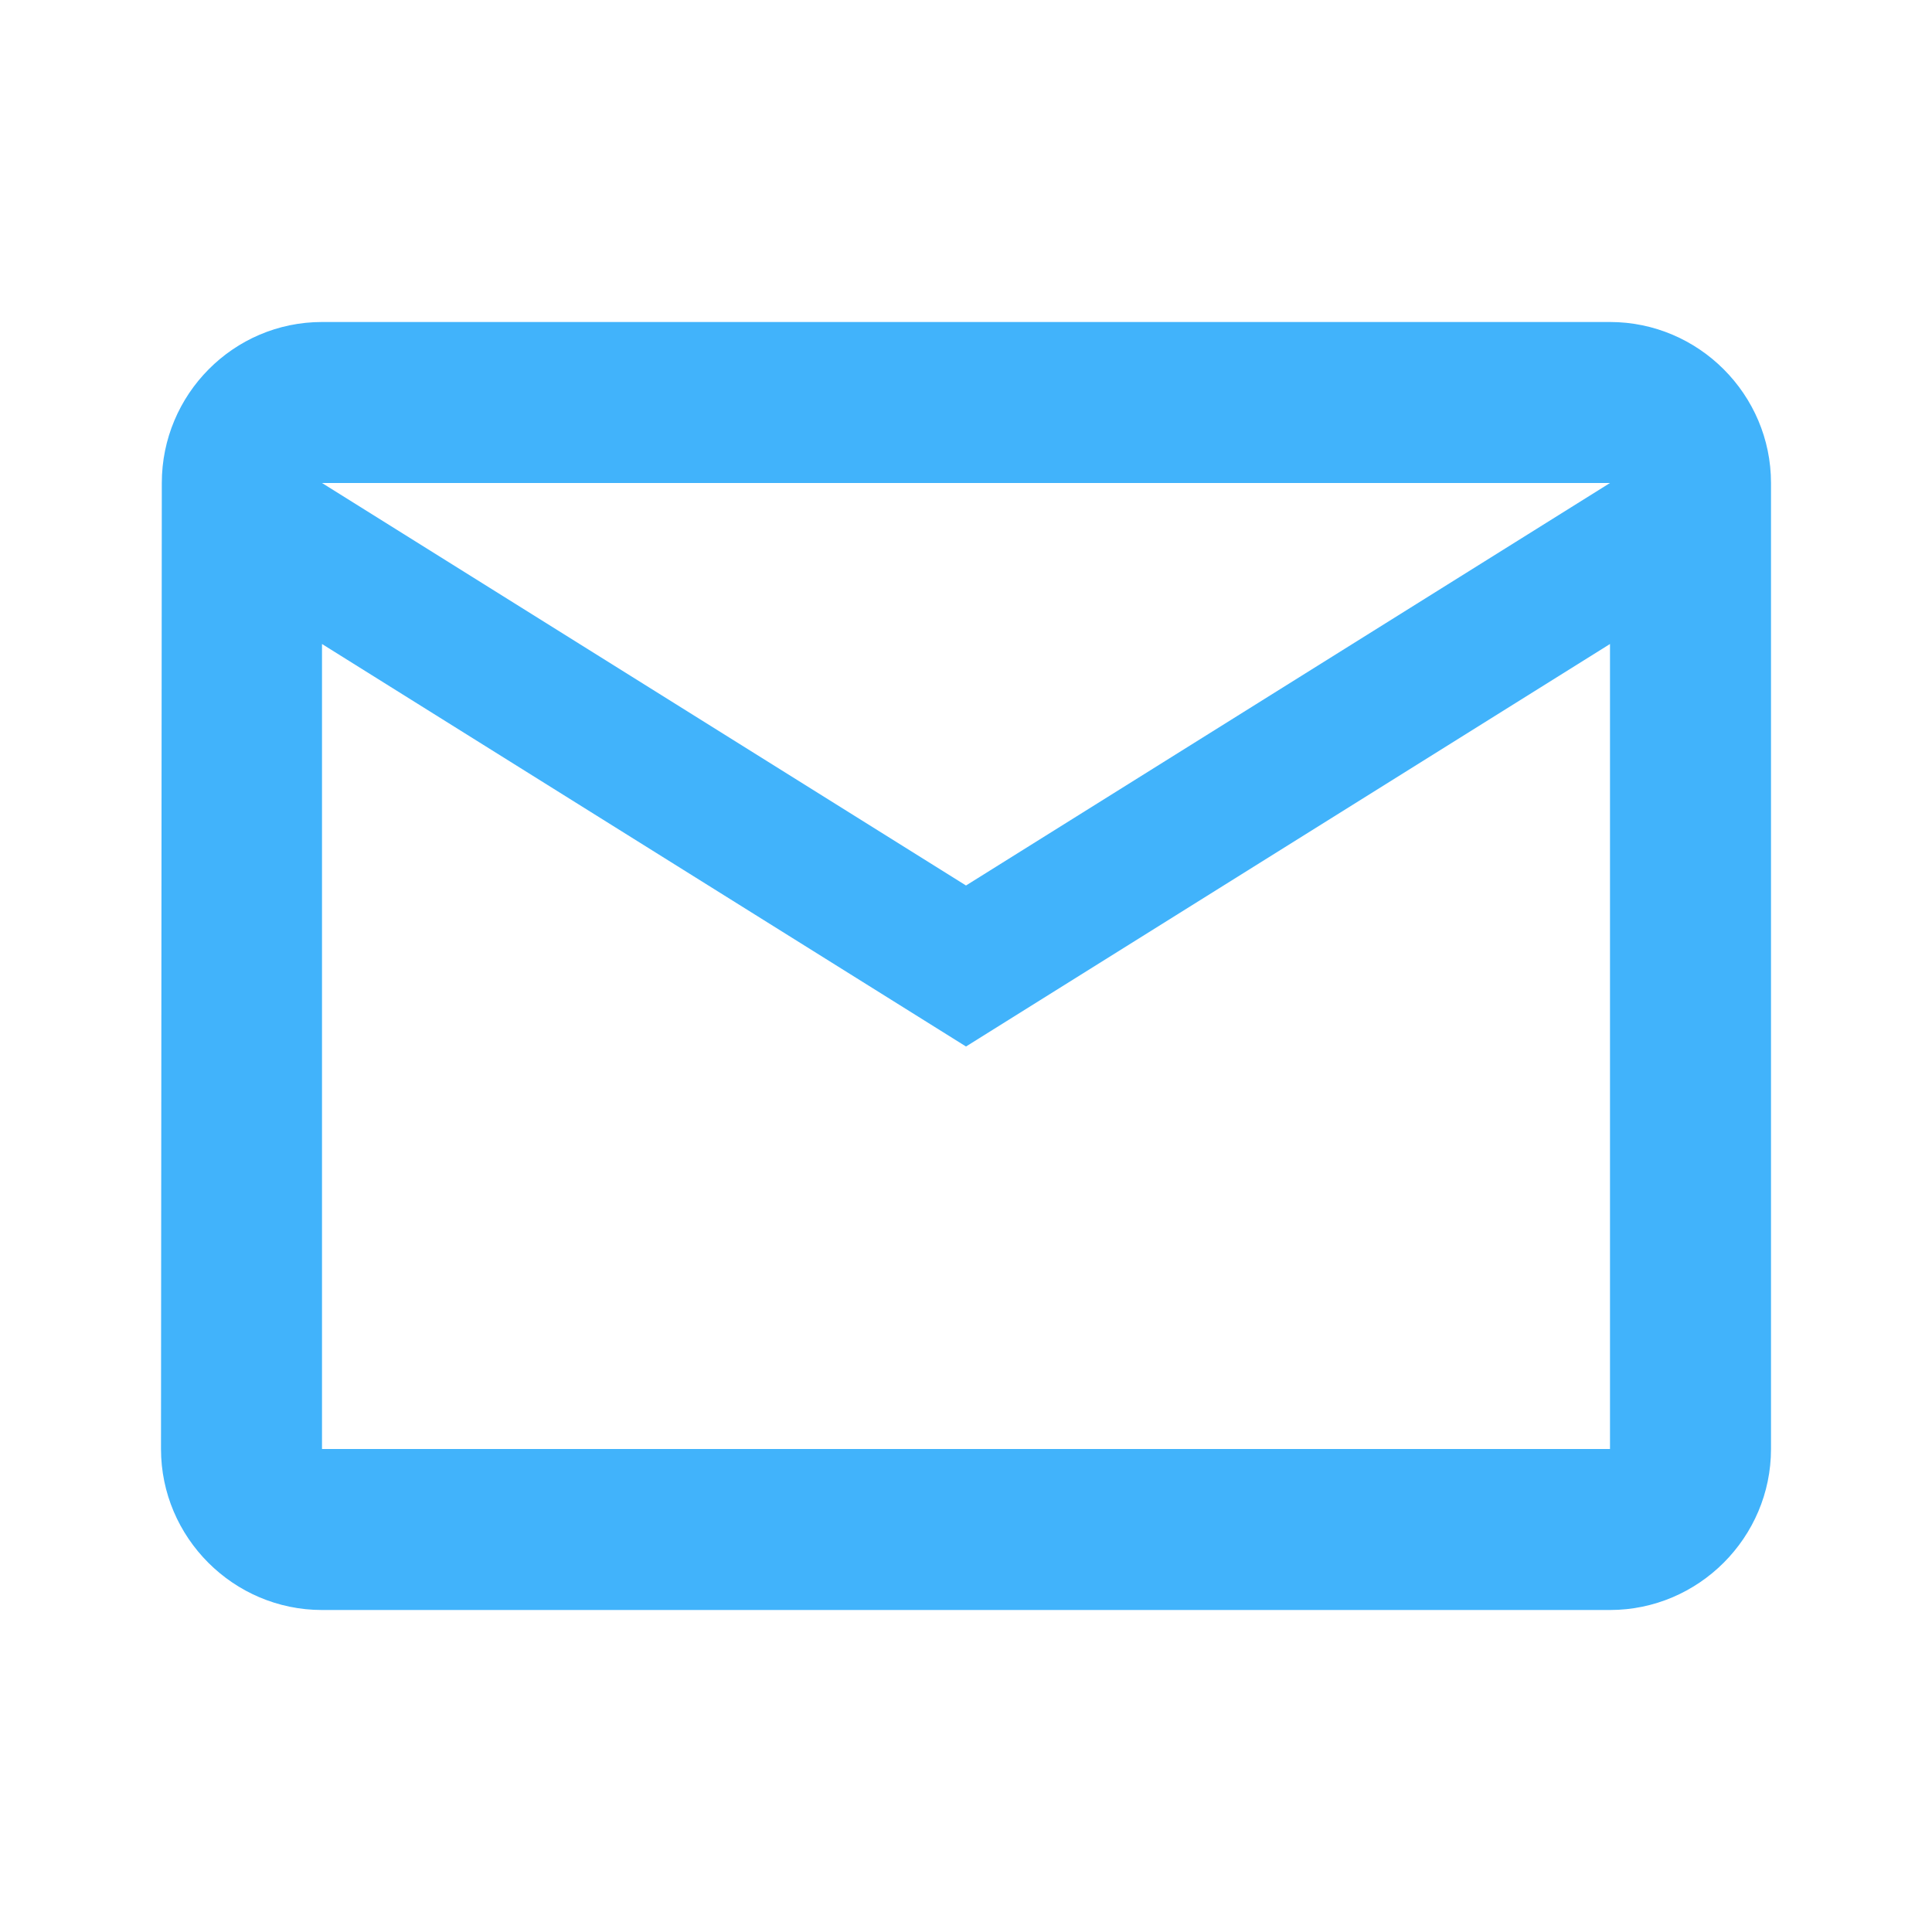 <svg xmlns="http://www.w3.org/2000/svg" width="96" height="96" viewBox="0 0 96 96" fill="none"><g clip-path="url(#clip0_25_514)"><path d="M80 16H16C11.6 16 8.04 19.6 8.04 24L8 72C8 76.4 11.6 80 16 80H80C84.4 80 88 76.4 88 72V24C88 19.6 84.4 16 80 16ZM80 72H16V32L48 52L80 32V72ZM48 44L16 24H80L48 44Z" fill="#41B3FB"></path></g><defs><clipPath id="clip0_25_514"><rect width="96" height="96" fill="white"></rect></clipPath></defs></svg>